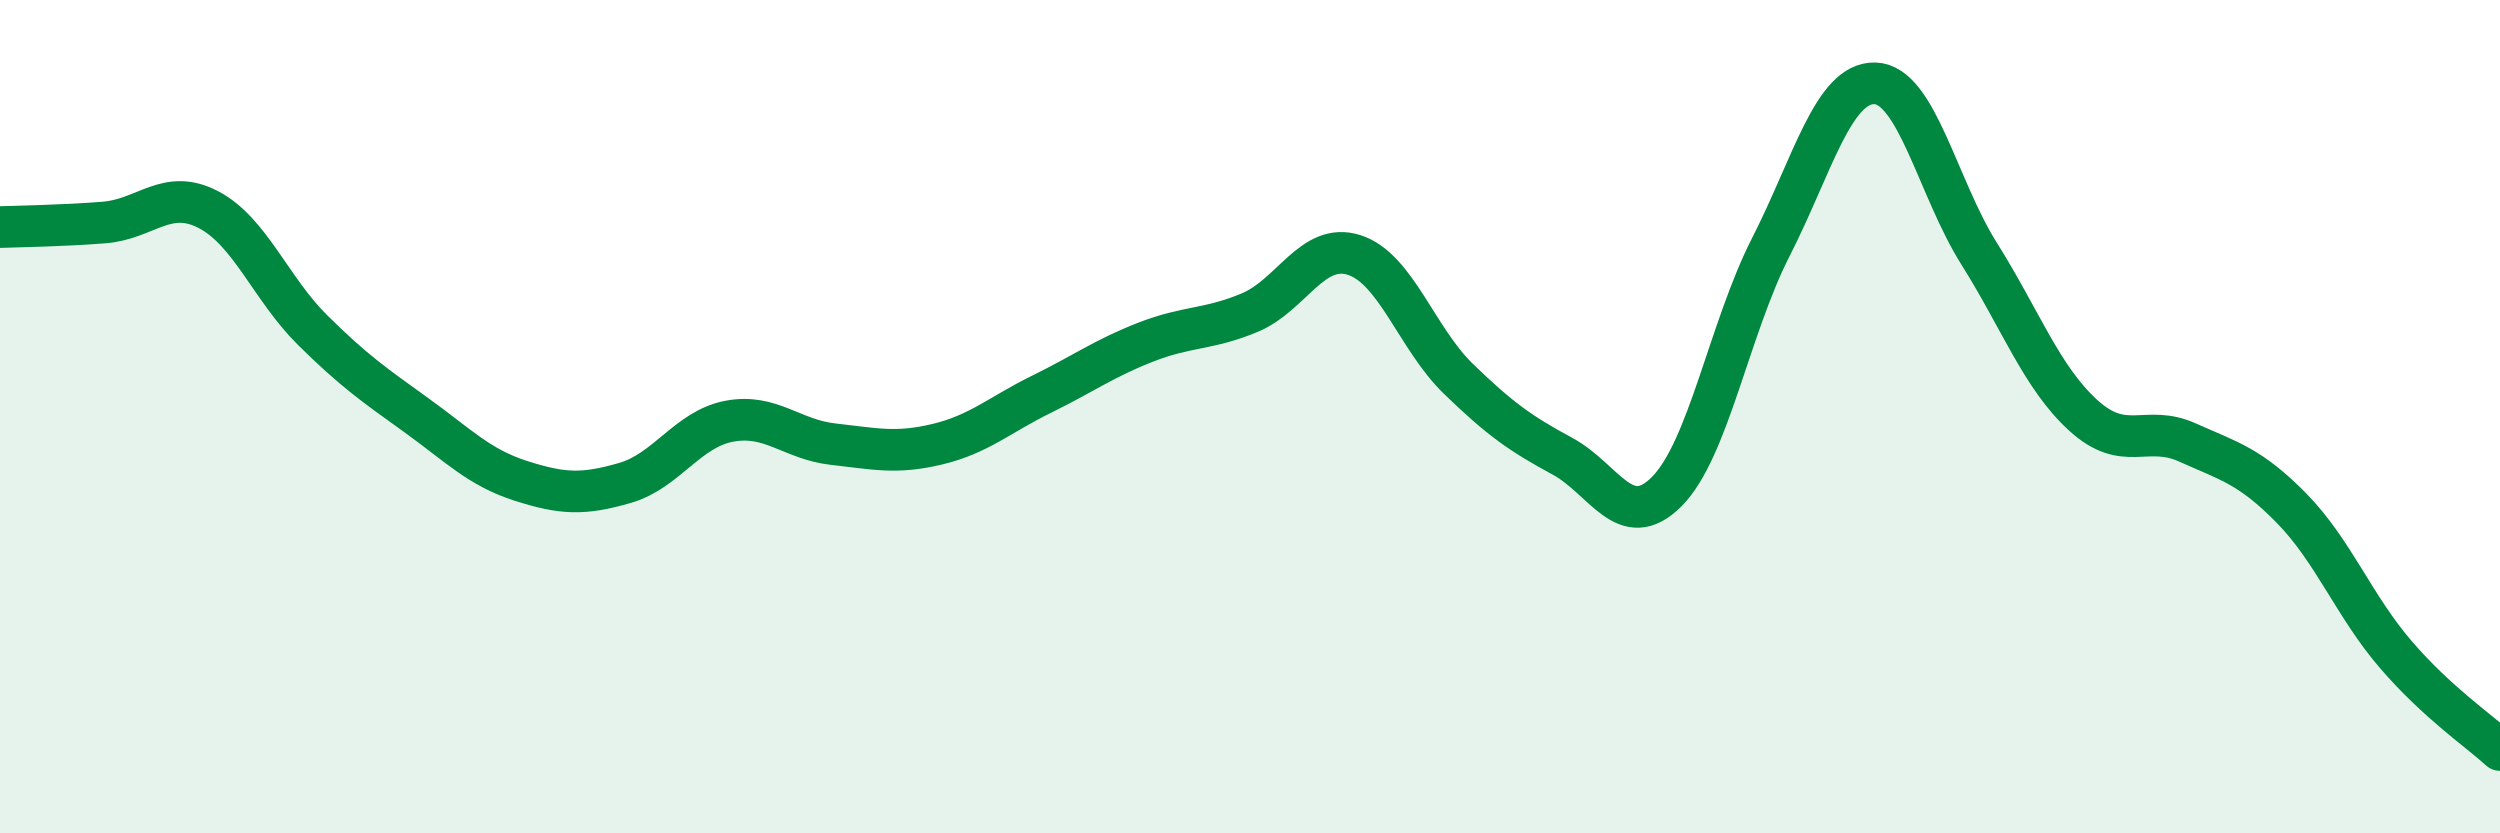 
    <svg width="60" height="20" viewBox="0 0 60 20" xmlns="http://www.w3.org/2000/svg">
      <path
        d="M 0,5.45 C 0.5,5.43 1.5,5.42 2.5,5.34 C 3.5,5.26 4,4.51 5,5.03 C 6,5.55 6.5,6.93 7.5,7.92 C 8.5,8.91 9,9.25 10,9.97 C 11,10.69 11.5,11.22 12.5,11.54 C 13.5,11.86 14,11.88 15,11.59 C 16,11.3 16.5,10.3 17.5,10.11 C 18.5,9.92 19,10.55 20,10.66 C 21,10.77 21.5,10.9 22.5,10.66 C 23.5,10.42 24,9.95 25,9.46 C 26,8.97 26.5,8.6 27.5,8.21 C 28.5,7.82 29,7.92 30,7.5 C 31,7.08 31.5,5.8 32.5,6.12 C 33.5,6.44 34,8.12 35,9.09 C 36,10.06 36.5,10.41 37.5,10.95 C 38.5,11.49 39,12.8 40,11.8 C 41,10.8 41.5,7.89 42.5,5.93 C 43.5,3.97 44,1.97 45,2 C 46,2.03 46.5,4.5 47.5,6.09 C 48.5,7.68 49,9.06 50,9.97 C 51,10.88 51.5,10.17 52.5,10.62 C 53.5,11.07 54,11.18 55,12.2 C 56,13.22 56.5,14.55 57.5,15.71 C 58.5,16.87 59.5,17.54 60,18L60 20L0 20Z"
        fill="#008740"
        opacity="0.1"
        stroke-linecap="round"
        stroke-linejoin="round"
      />
      <path
        d="M 0,5.45 C 0.5,5.43 1.5,5.42 2.5,5.34 C 3.5,5.26 4,4.51 5,5.03 C 6,5.55 6.5,6.93 7.5,7.92 C 8.5,8.91 9,9.25 10,9.97 C 11,10.69 11.5,11.22 12.5,11.54 C 13.5,11.86 14,11.88 15,11.59 C 16,11.3 16.5,10.3 17.5,10.11 C 18.5,9.92 19,10.55 20,10.66 C 21,10.77 21.5,10.9 22.5,10.66 C 23.5,10.42 24,9.95 25,9.46 C 26,8.97 26.5,8.6 27.5,8.21 C 28.5,7.82 29,7.92 30,7.5 C 31,7.08 31.5,5.8 32.5,6.12 C 33.5,6.44 34,8.12 35,9.09 C 36,10.06 36.5,10.41 37.5,10.95 C 38.5,11.49 39,12.8 40,11.8 C 41,10.8 41.5,7.89 42.5,5.93 C 43.5,3.97 44,1.97 45,2 C 46,2.03 46.5,4.5 47.5,6.09 C 48.5,7.68 49,9.06 50,9.97 C 51,10.88 51.5,10.17 52.5,10.62 C 53.5,11.07 54,11.18 55,12.2 C 56,13.22 56.5,14.55 57.5,15.71 C 58.5,16.87 59.5,17.54 60,18"
        stroke="#008740"
        stroke-width="1"
        fill="none"
        stroke-linecap="round"
        stroke-linejoin="round"
      />
    </svg>
  
